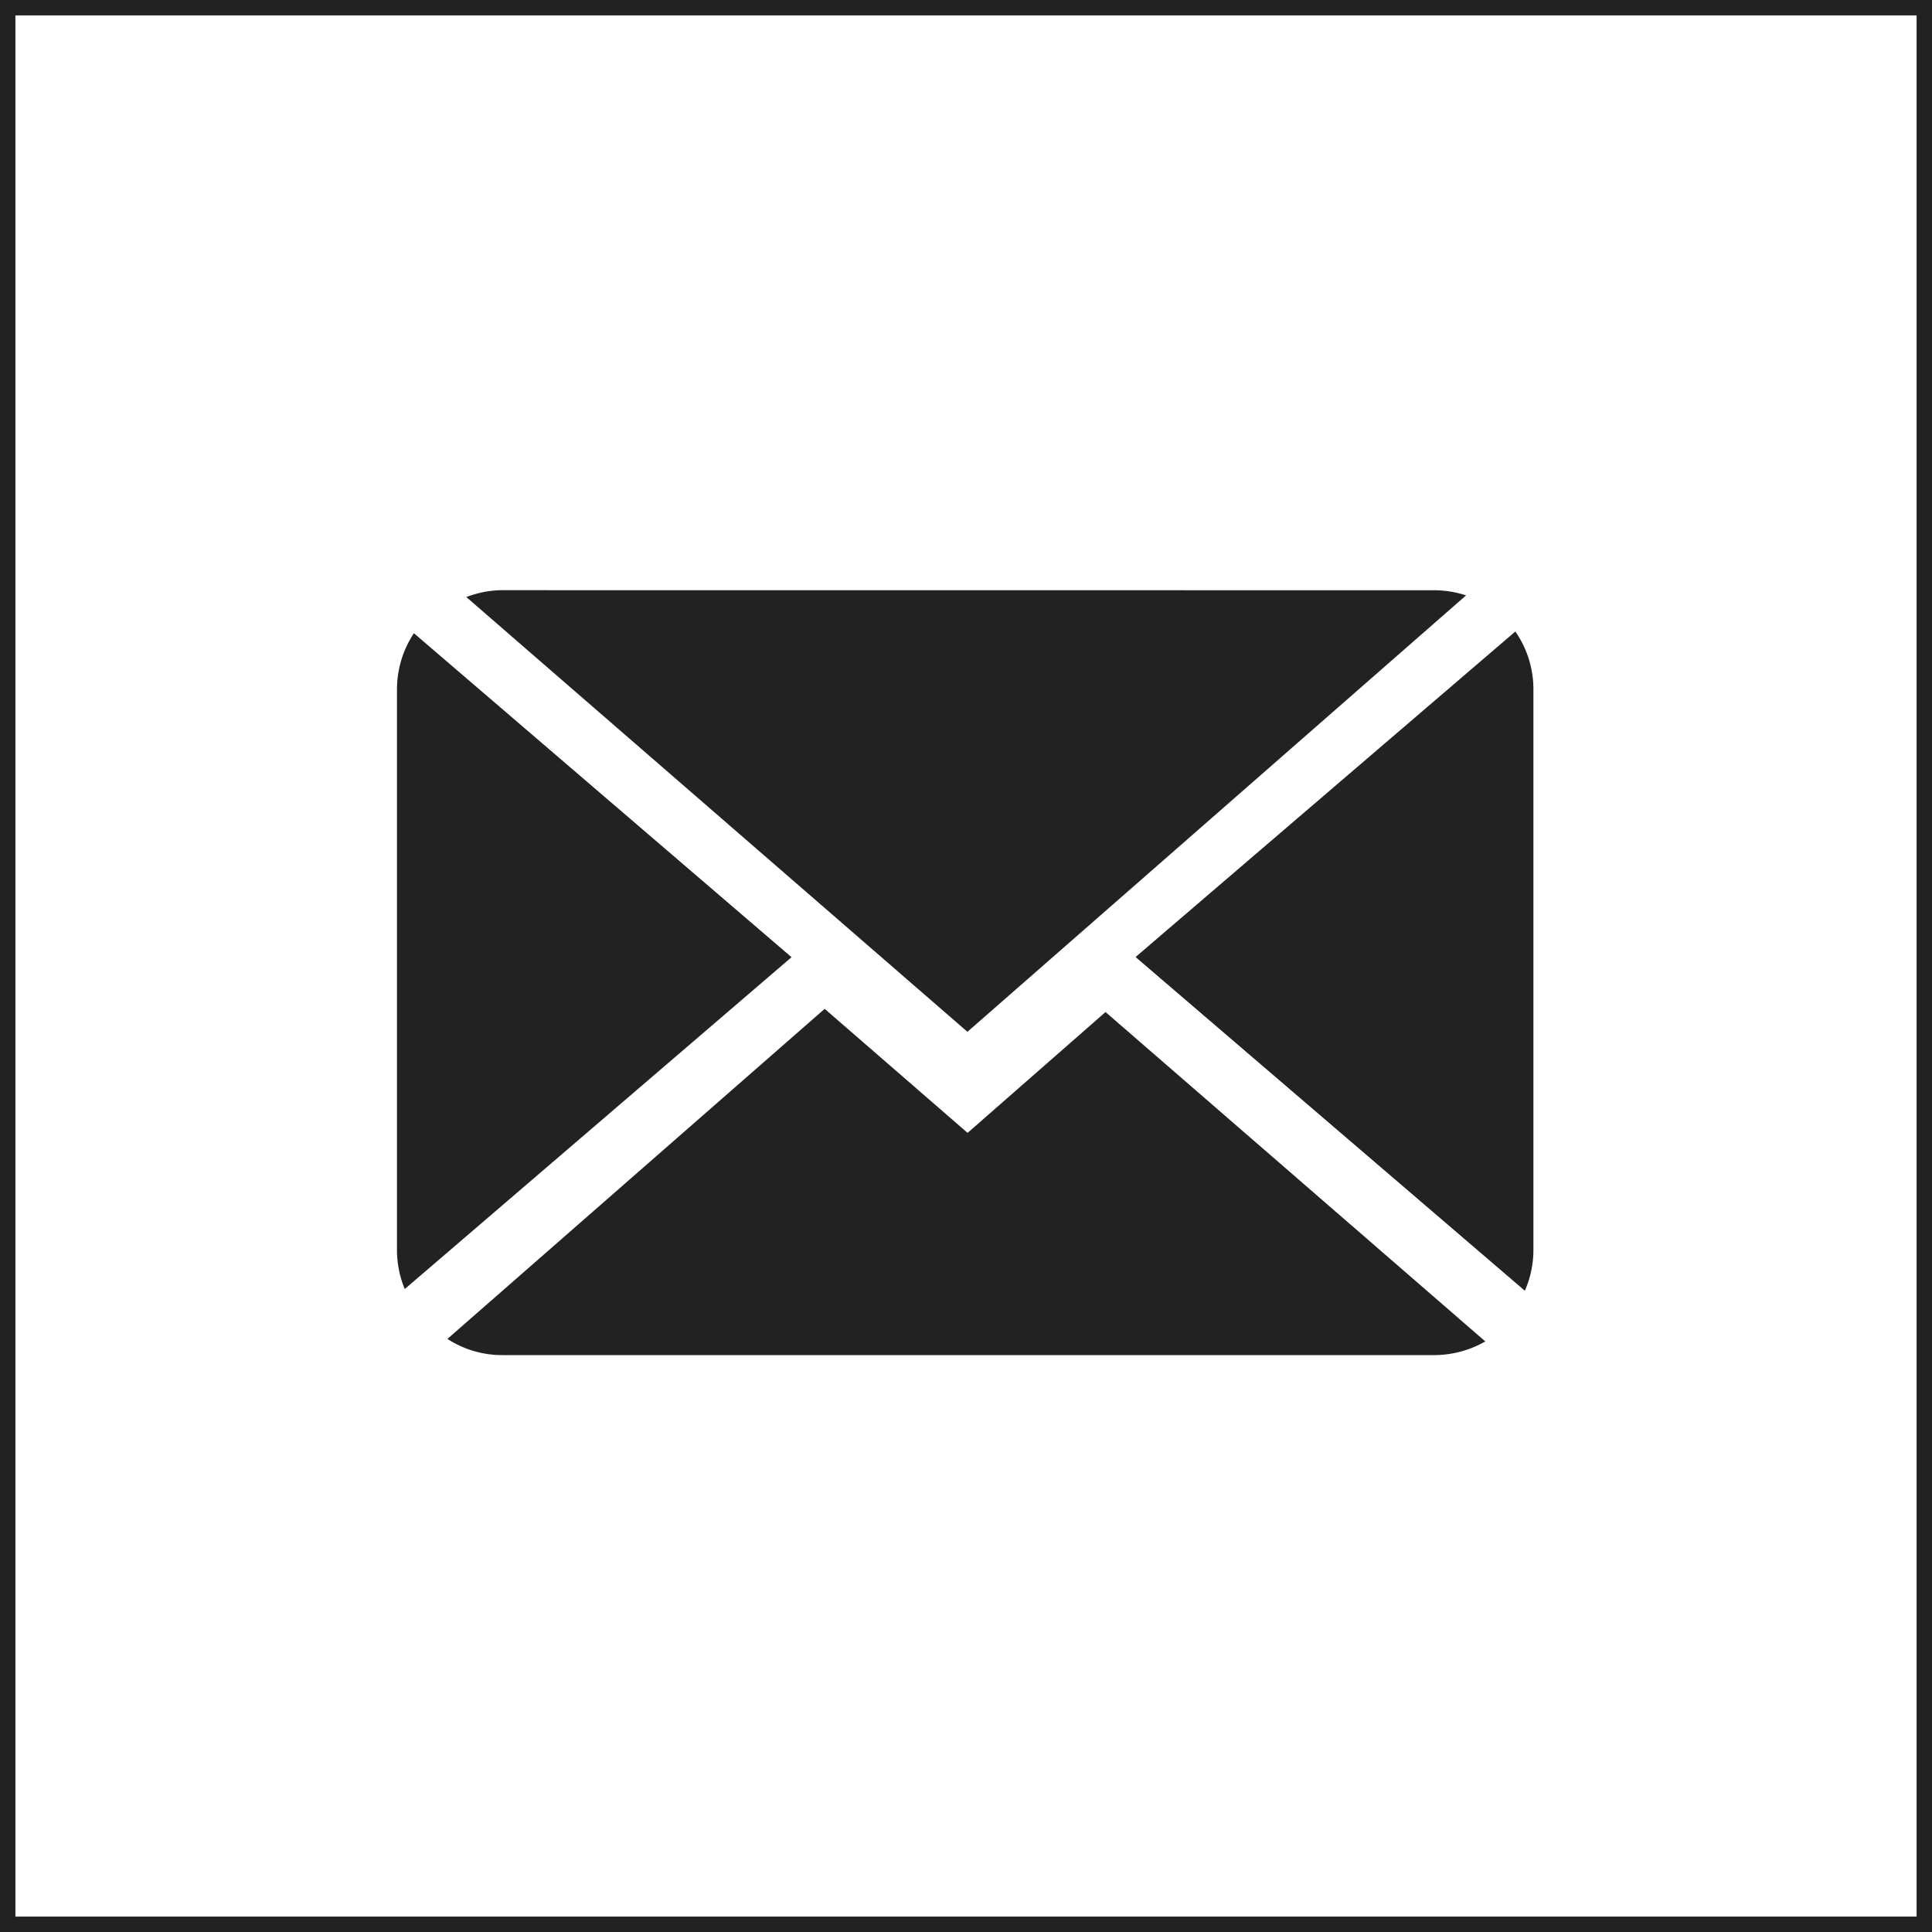 <?xml version="1.0" encoding="UTF-8"?> <svg xmlns="http://www.w3.org/2000/svg" width="64mm" height="64mm" viewBox="0 0 181.417 181.417"><defs><style>.cls-1{fill:#222}</style></defs><g id="_レイヤー_2"><path class="cls-1" d="M180 1.417V180H1.417V1.417H180M181.417 0H0v181.417h181.417V0z"></path><path class="cls-1" d="M181.417 0H0v181.417h181.417V0zm-180 180V1.417H180V180H1.417z"></path><path class="cls-1" d="M181.417 0H0v181.417h181.417V0zm-180 180V1.417H180V180H1.417z"></path><path class="cls-1" d="M181.417 0H0v181.417h181.417V0zm-180 180V1.417H180V180H1.417z"></path></g><g id="_レイヤー_1"><path class="cls-1" d="M106.63 89.867l36.556 31.335a9.57 9.57 0 0 0 .803-3.838V64.73a9.49 9.49 0 0 0-1.696-5.43L106.63 89.868zM38.867 59.46a9.564 9.564 0 0 0-1.591 5.269v52.649a9.6 9.6 0 0 0 .732 3.664l36.318-31.16-35.46-30.422zm98.798-3.553a9.665 9.665 0 0 0-2.987-.481l-87.502-.007c-1.2 0-2.338.25-3.392.642l47.059 40.827 46.822-40.98z"></path><path class="cls-1" d="M90.858 106.378l-13.42-11.647-35.425 30.994a9.428 9.428 0 0 0 5.164 1.521h87.508a9.7 9.7 0 0 0 4.787-1.284l-35.662-30.93-12.952 11.346z"></path></g></svg> 